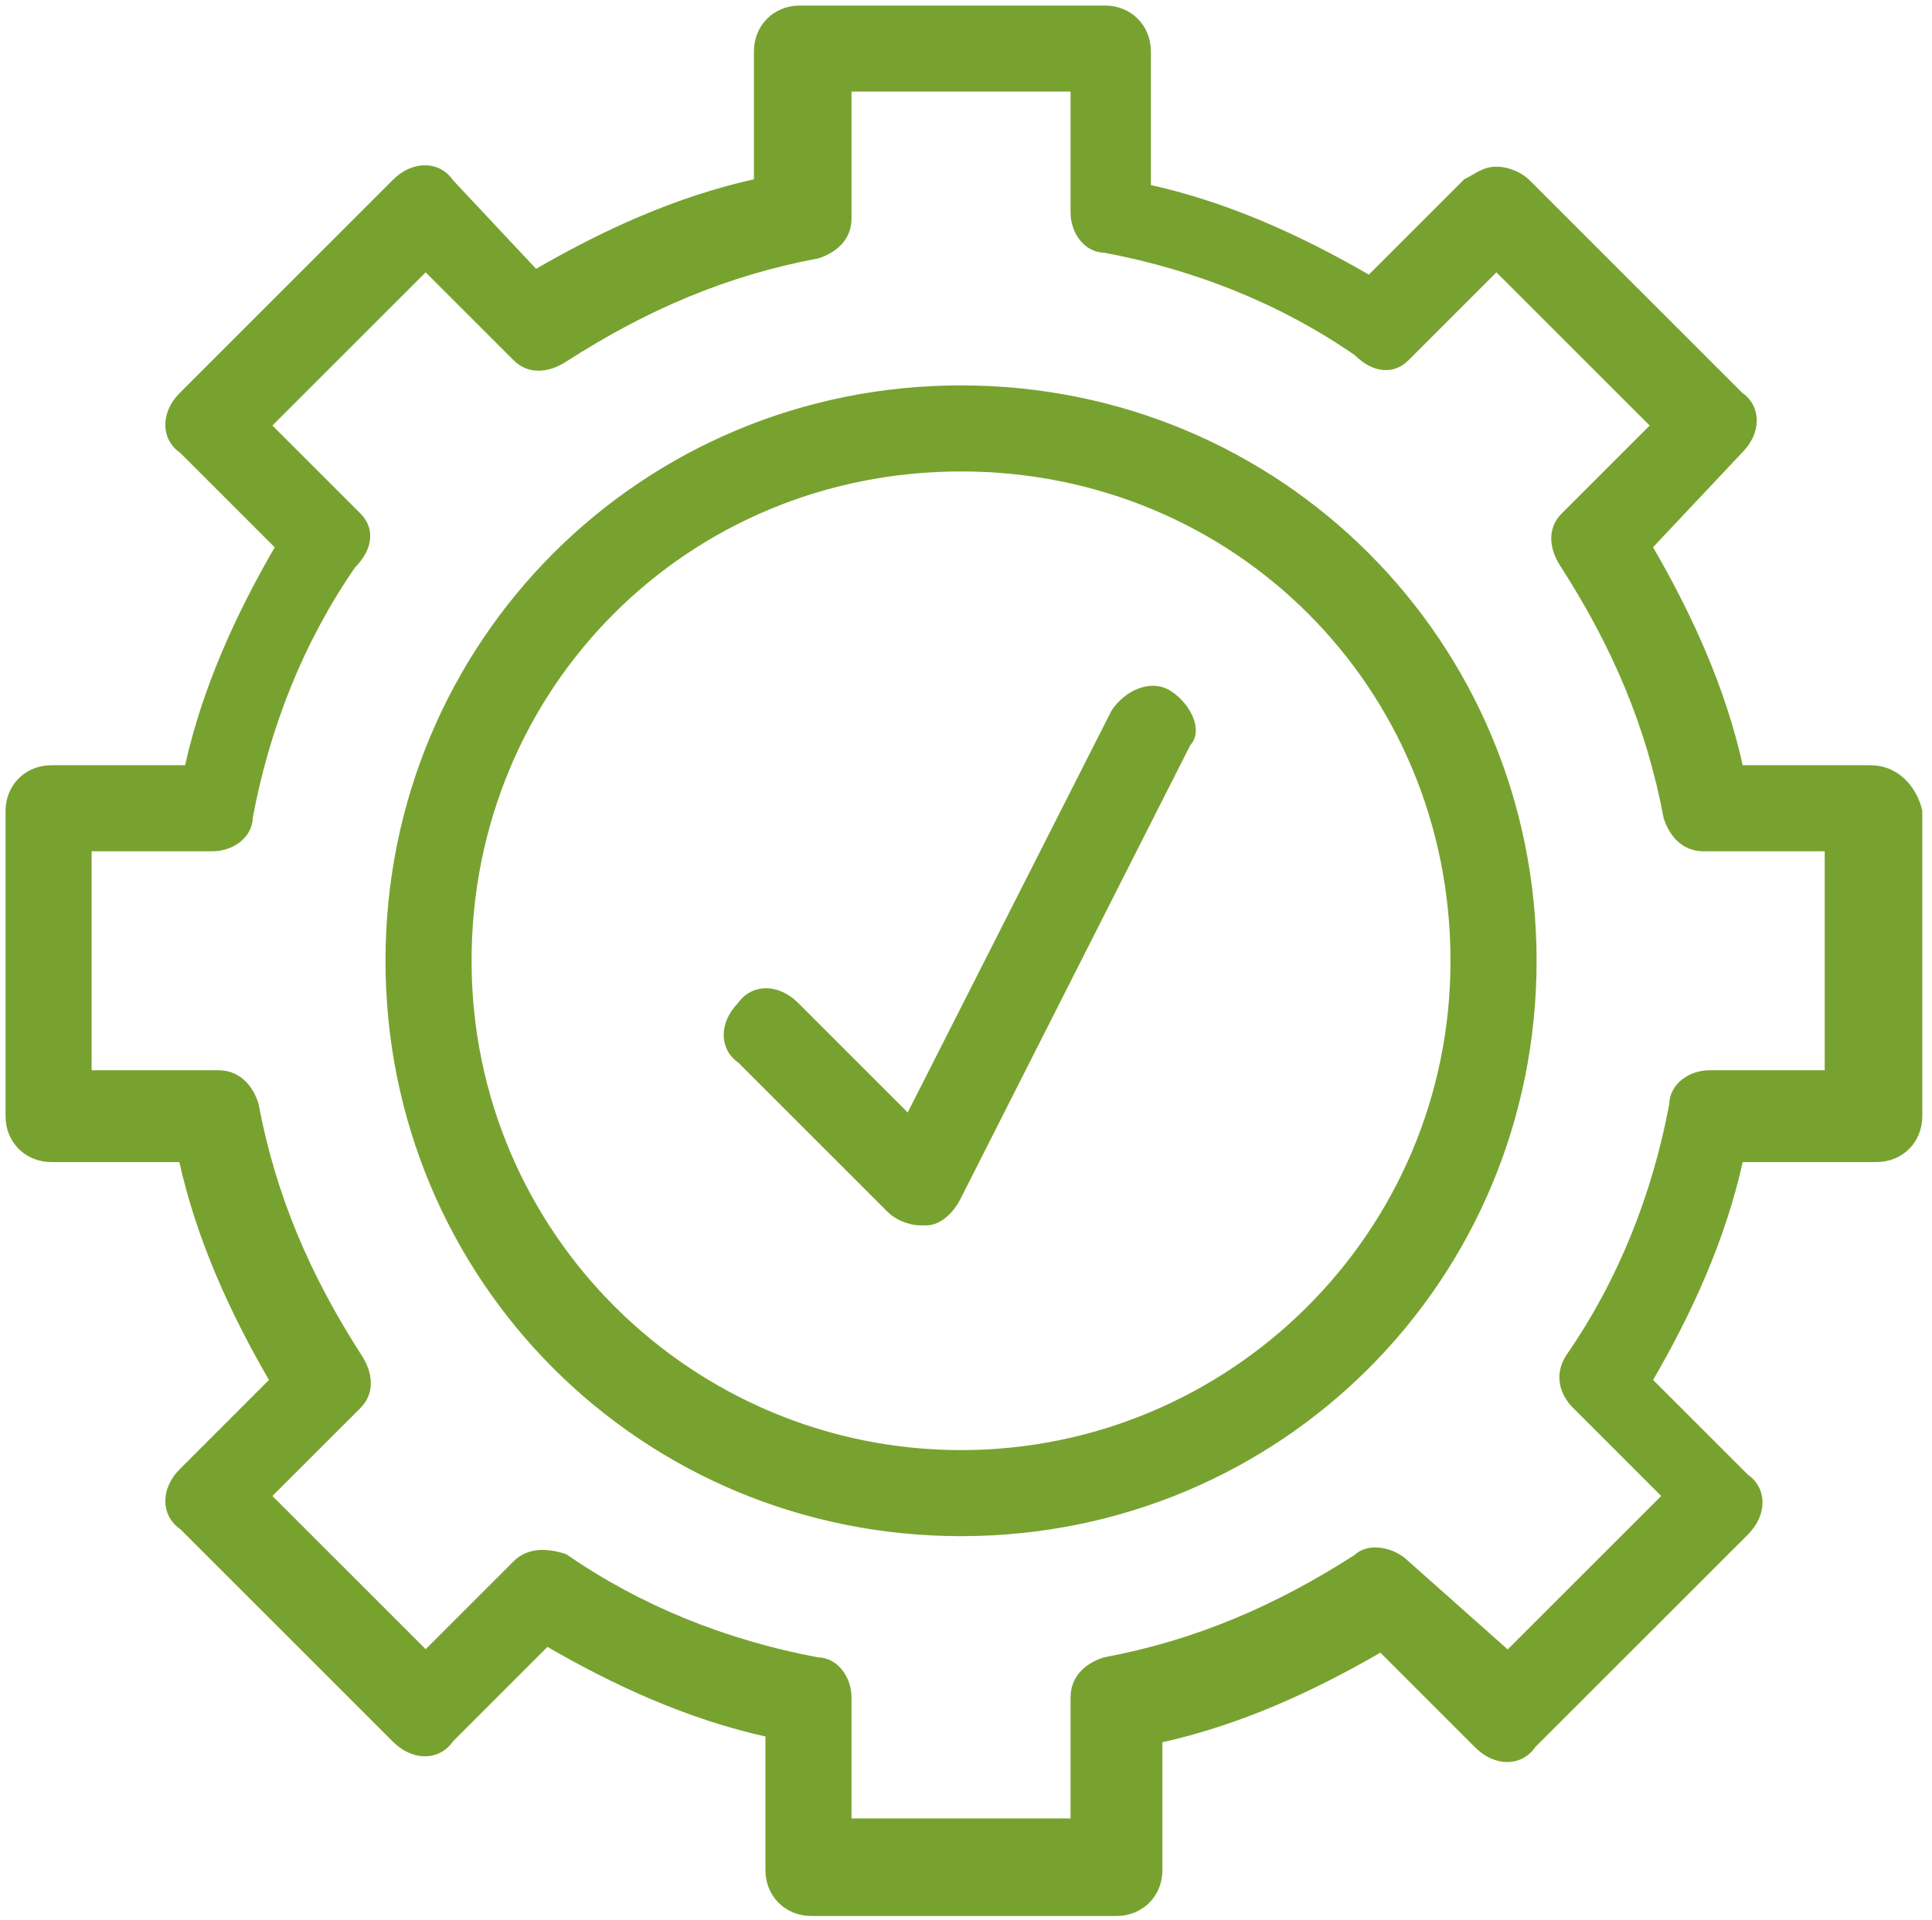 <svg width="171" height="170" viewBox="0 0 171 170" fill="none" xmlns="http://www.w3.org/2000/svg">
<g clip-path="url(#clip0_185_3536)">
<path d="M129.789 16.052L129.753 16.07L129.725 16.098L121.197 24.625C115.172 21.125 108.642 18.119 101.614 16.583V4.555C101.614 2.38 99.974 0.741 97.799 0.741H70.794C68.62 0.741 66.98 2.38 66.98 4.555V16.074C59.953 17.609 53.426 20.613 47.401 24.113L39.907 16.119C39.351 15.297 38.515 14.88 37.611 14.88C36.706 14.88 35.754 15.296 34.952 16.098L16.1 34.95C15.297 35.752 14.881 36.704 14.881 37.608C14.881 38.511 15.297 39.346 16.117 39.902L24.627 48.412C21.126 54.437 18.12 60.966 16.584 67.995H4.555C2.381 67.995 0.741 69.634 0.741 71.808V98.811C0.741 100.986 2.381 102.626 4.555 102.626H16.075C17.611 109.654 20.617 116.183 24.117 122.208L16.1 130.226C15.297 131.027 14.881 131.979 14.881 132.884C14.881 133.787 15.297 134.622 16.117 135.178L34.952 154.012C35.754 154.814 36.706 155.231 37.611 155.231C38.514 155.231 39.349 154.815 39.904 153.995L48.415 145.485C54.441 148.985 60.97 151.992 67.999 153.527V165.555C67.999 167.73 69.639 169.369 71.813 169.369H98.818C100.993 169.369 102.633 167.73 102.633 165.555V154.037C109.661 152.501 116.191 149.495 122.217 145.994L130.744 154.521C131.546 155.324 132.498 155.74 133.403 155.74C134.305 155.74 135.14 155.325 135.696 154.504L154.532 135.67C155.334 134.868 155.75 133.916 155.75 133.011C155.75 132.109 155.335 131.274 154.515 130.718L146.004 122.208C149.505 116.183 152.511 109.654 154.047 102.626H166.077C168.251 102.626 169.89 100.986 169.89 98.811V71.808V71.778L169.883 71.748C169.353 69.632 167.748 67.995 165.567 67.995H154.047C152.511 60.964 149.503 54.433 146.001 48.407L154.023 39.885L154.026 39.882C154.825 39.081 155.241 38.13 155.241 37.226C155.241 36.324 154.825 35.489 154.006 34.933L135.17 16.098C134.617 15.546 133.536 15.007 132.447 15.007C131.889 15.007 131.469 15.148 131.063 15.352C130.878 15.444 130.695 15.55 130.507 15.659L130.461 15.685C130.255 15.804 130.037 15.928 129.789 16.052ZM138.868 120.069L138.866 120.073C138.321 120.889 138.18 121.718 138.318 122.484C138.457 123.244 138.869 123.924 139.407 124.461L147.384 132.438L133.456 146.365L124.464 138.372C123.916 137.826 123.106 137.424 122.298 137.29C121.498 137.156 120.65 137.279 120.064 137.849C112.96 142.412 105.862 145.451 97.754 146.971L97.737 146.974L97.721 146.979C96.13 147.51 95.004 148.6 95.004 150.271V161.232H75.118V150.271C75.118 149.455 74.846 148.636 74.365 148.018C73.886 147.402 73.19 146.975 72.346 146.967C64.233 145.443 56.631 142.4 50.044 137.839L50.015 137.82L49.981 137.809C48.422 137.289 46.772 137.258 45.653 138.378L37.675 146.355L23.757 132.438L31.735 124.461C32.865 123.331 32.826 121.665 31.767 120.075C27.197 112.966 24.153 105.862 22.632 97.747L22.628 97.731L22.623 97.715C22.093 96.124 21.002 94.998 19.331 94.998H7.859V75.112H18.822C19.638 75.112 20.456 74.841 21.076 74.36C21.692 73.881 22.118 73.185 22.126 72.341C23.649 64.236 26.688 56.641 31.241 50.059C32.023 49.272 32.437 48.463 32.507 47.693C32.578 46.913 32.291 46.205 31.735 45.649L23.757 37.672L37.675 23.756L45.653 31.733C46.782 32.862 48.45 32.823 50.039 31.765C57.149 27.195 64.252 24.152 72.368 22.63L72.385 22.627L72.401 22.622C73.992 22.091 75.118 21.001 75.118 19.33V7.859H95.004V18.821C95.004 19.637 95.276 20.455 95.757 21.074C96.236 21.69 96.932 22.117 97.776 22.125C105.882 23.647 113.477 26.686 120.06 31.239C120.847 32.02 121.656 32.435 122.425 32.505C123.206 32.576 123.914 32.289 124.469 31.733L132.447 23.756L146.365 37.672L138.387 45.649C137.258 46.779 137.296 48.446 138.355 50.035C142.925 57.145 145.969 64.248 147.49 72.363L147.494 72.38L147.499 72.396C148.029 73.987 149.12 75.112 150.79 75.112H161.753V94.998H151.3C150.484 94.998 149.666 95.269 149.047 95.751C148.431 96.23 148.004 96.925 147.996 97.769C146.472 105.881 143.428 113.483 138.868 120.069Z" fill="#78A22F" stroke="#78A22F" stroke-width="0.5"/>
<path d="M85.061 34.368C56.901 34.368 34.37 56.897 34.37 85.055C34.37 113.214 56.901 135.743 85.061 135.743C113.222 135.743 135.752 113.214 135.752 85.055C135.752 56.897 113.222 34.368 85.061 34.368ZM85.061 128.625C61.248 128.625 41.489 109.373 41.489 85.055C41.489 60.736 60.74 41.486 85.061 41.486C109.382 41.486 128.633 60.736 128.633 85.055C128.633 109.373 108.875 128.625 85.061 128.625Z" fill="#78A22F" stroke="#78A22F" stroke-width="0.5"/>
<path d="M98.612 63.01L98.604 63.022L98.597 63.035L80.408 98.905L70.459 88.956C69.656 88.154 68.704 87.737 67.8 87.737C66.897 87.737 66.062 88.153 65.506 88.973C64.715 89.772 64.304 90.717 64.304 91.615C64.304 92.517 64.721 93.352 65.54 93.908L78.771 107.138C79.324 107.69 80.405 108.229 81.493 108.229H82.003C82.594 108.229 83.159 107.936 83.629 107.533C84.102 107.128 84.503 106.591 84.772 106.056L84.772 106.055L105.135 65.84C105.718 65.228 105.682 64.354 105.351 63.561C105.013 62.749 104.343 61.947 103.54 61.413C102.694 60.848 101.714 60.857 100.831 61.197C99.951 61.535 99.147 62.207 98.612 63.01Z" fill="#78A22F" stroke="#78A22F" stroke-width="0.5"/>
</g>
<defs>
<clipPath id="clip0_185_3536">
<rect width="171" height="170" fill="white"/>
</clipPath>
</defs>
</svg>
